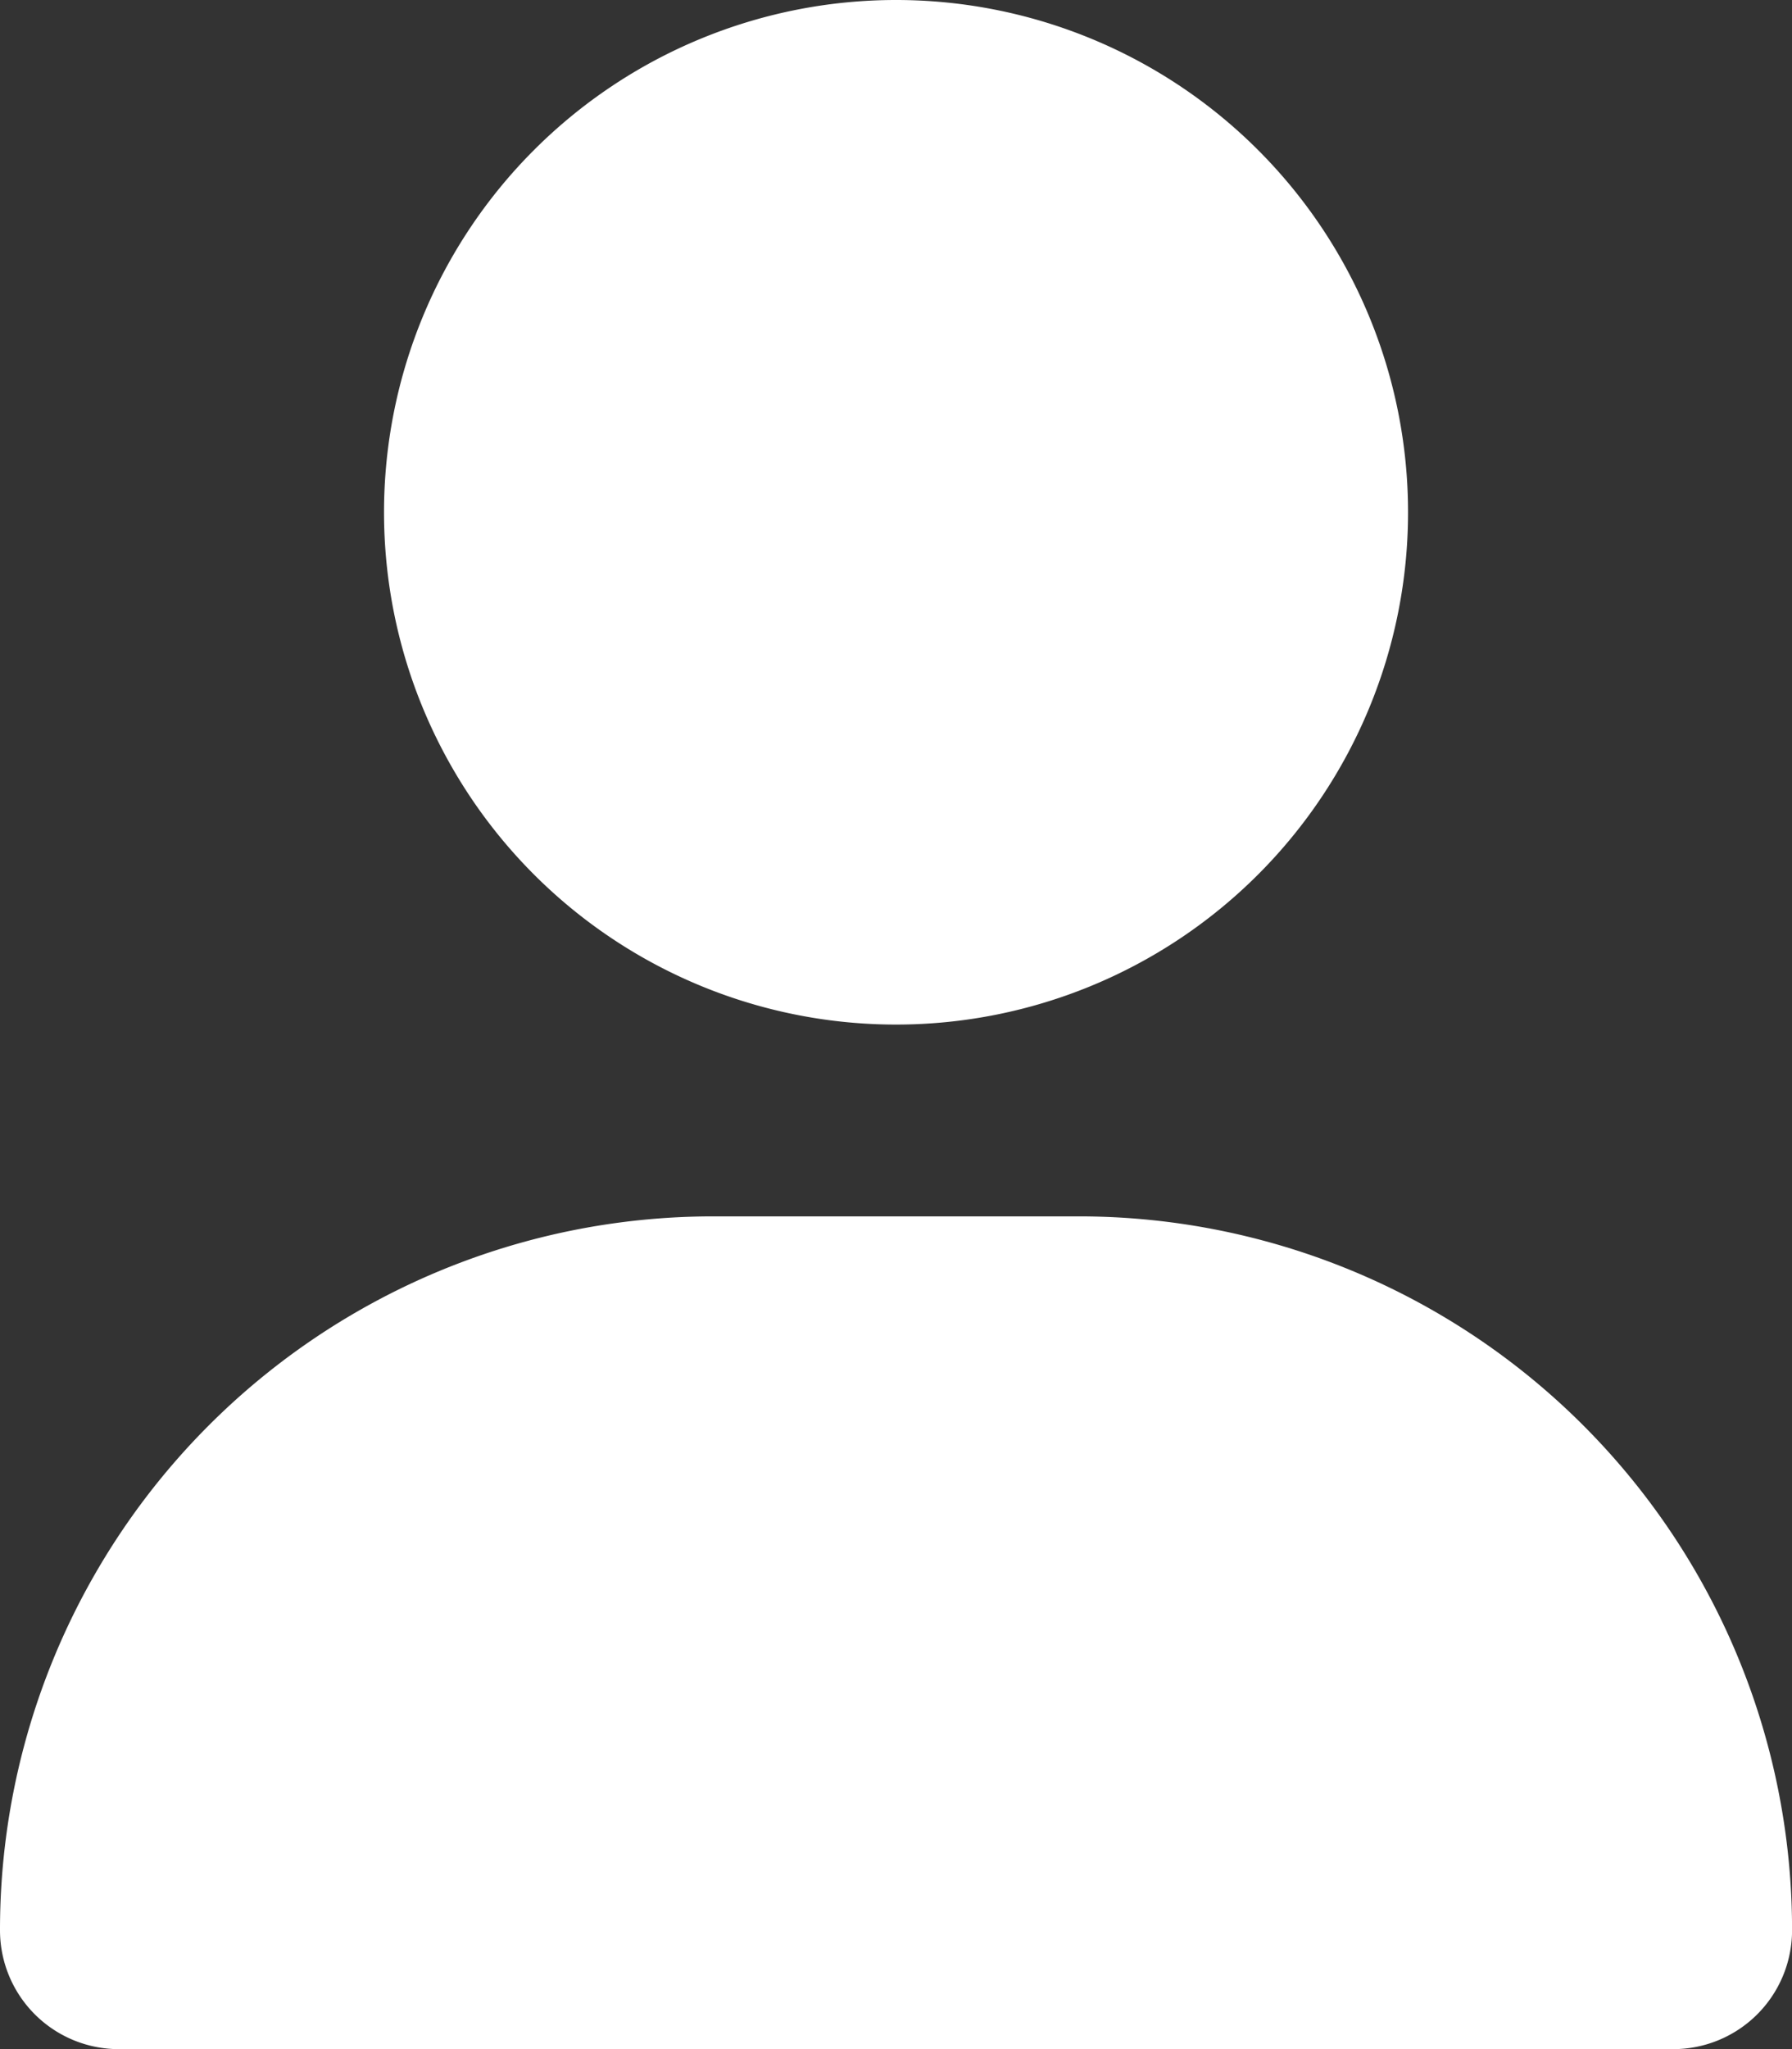 <?xml version="1.0" encoding="UTF-8"?> <svg xmlns="http://www.w3.org/2000/svg" width="29.333" height="33.524" viewBox="0 0 29.333 33.524"><rect x="0" y="0" width="29.333" height="33.524" fill="#333333" stroke="none"/><path id="user-solid" d="M14.667,16.762A8.381,8.381,0,1,0,6.286,8.381,8.381,8.381,0,0,0,14.667,16.762ZM11.674,19.9A11.672,11.672,0,0,0,0,31.579a1.945,1.945,0,0,0,1.945,1.945H27.389a1.945,1.945,0,0,0,1.945-1.945A11.672,11.672,0,0,0,17.659,19.9Z" fill="#fff"></path></svg> 